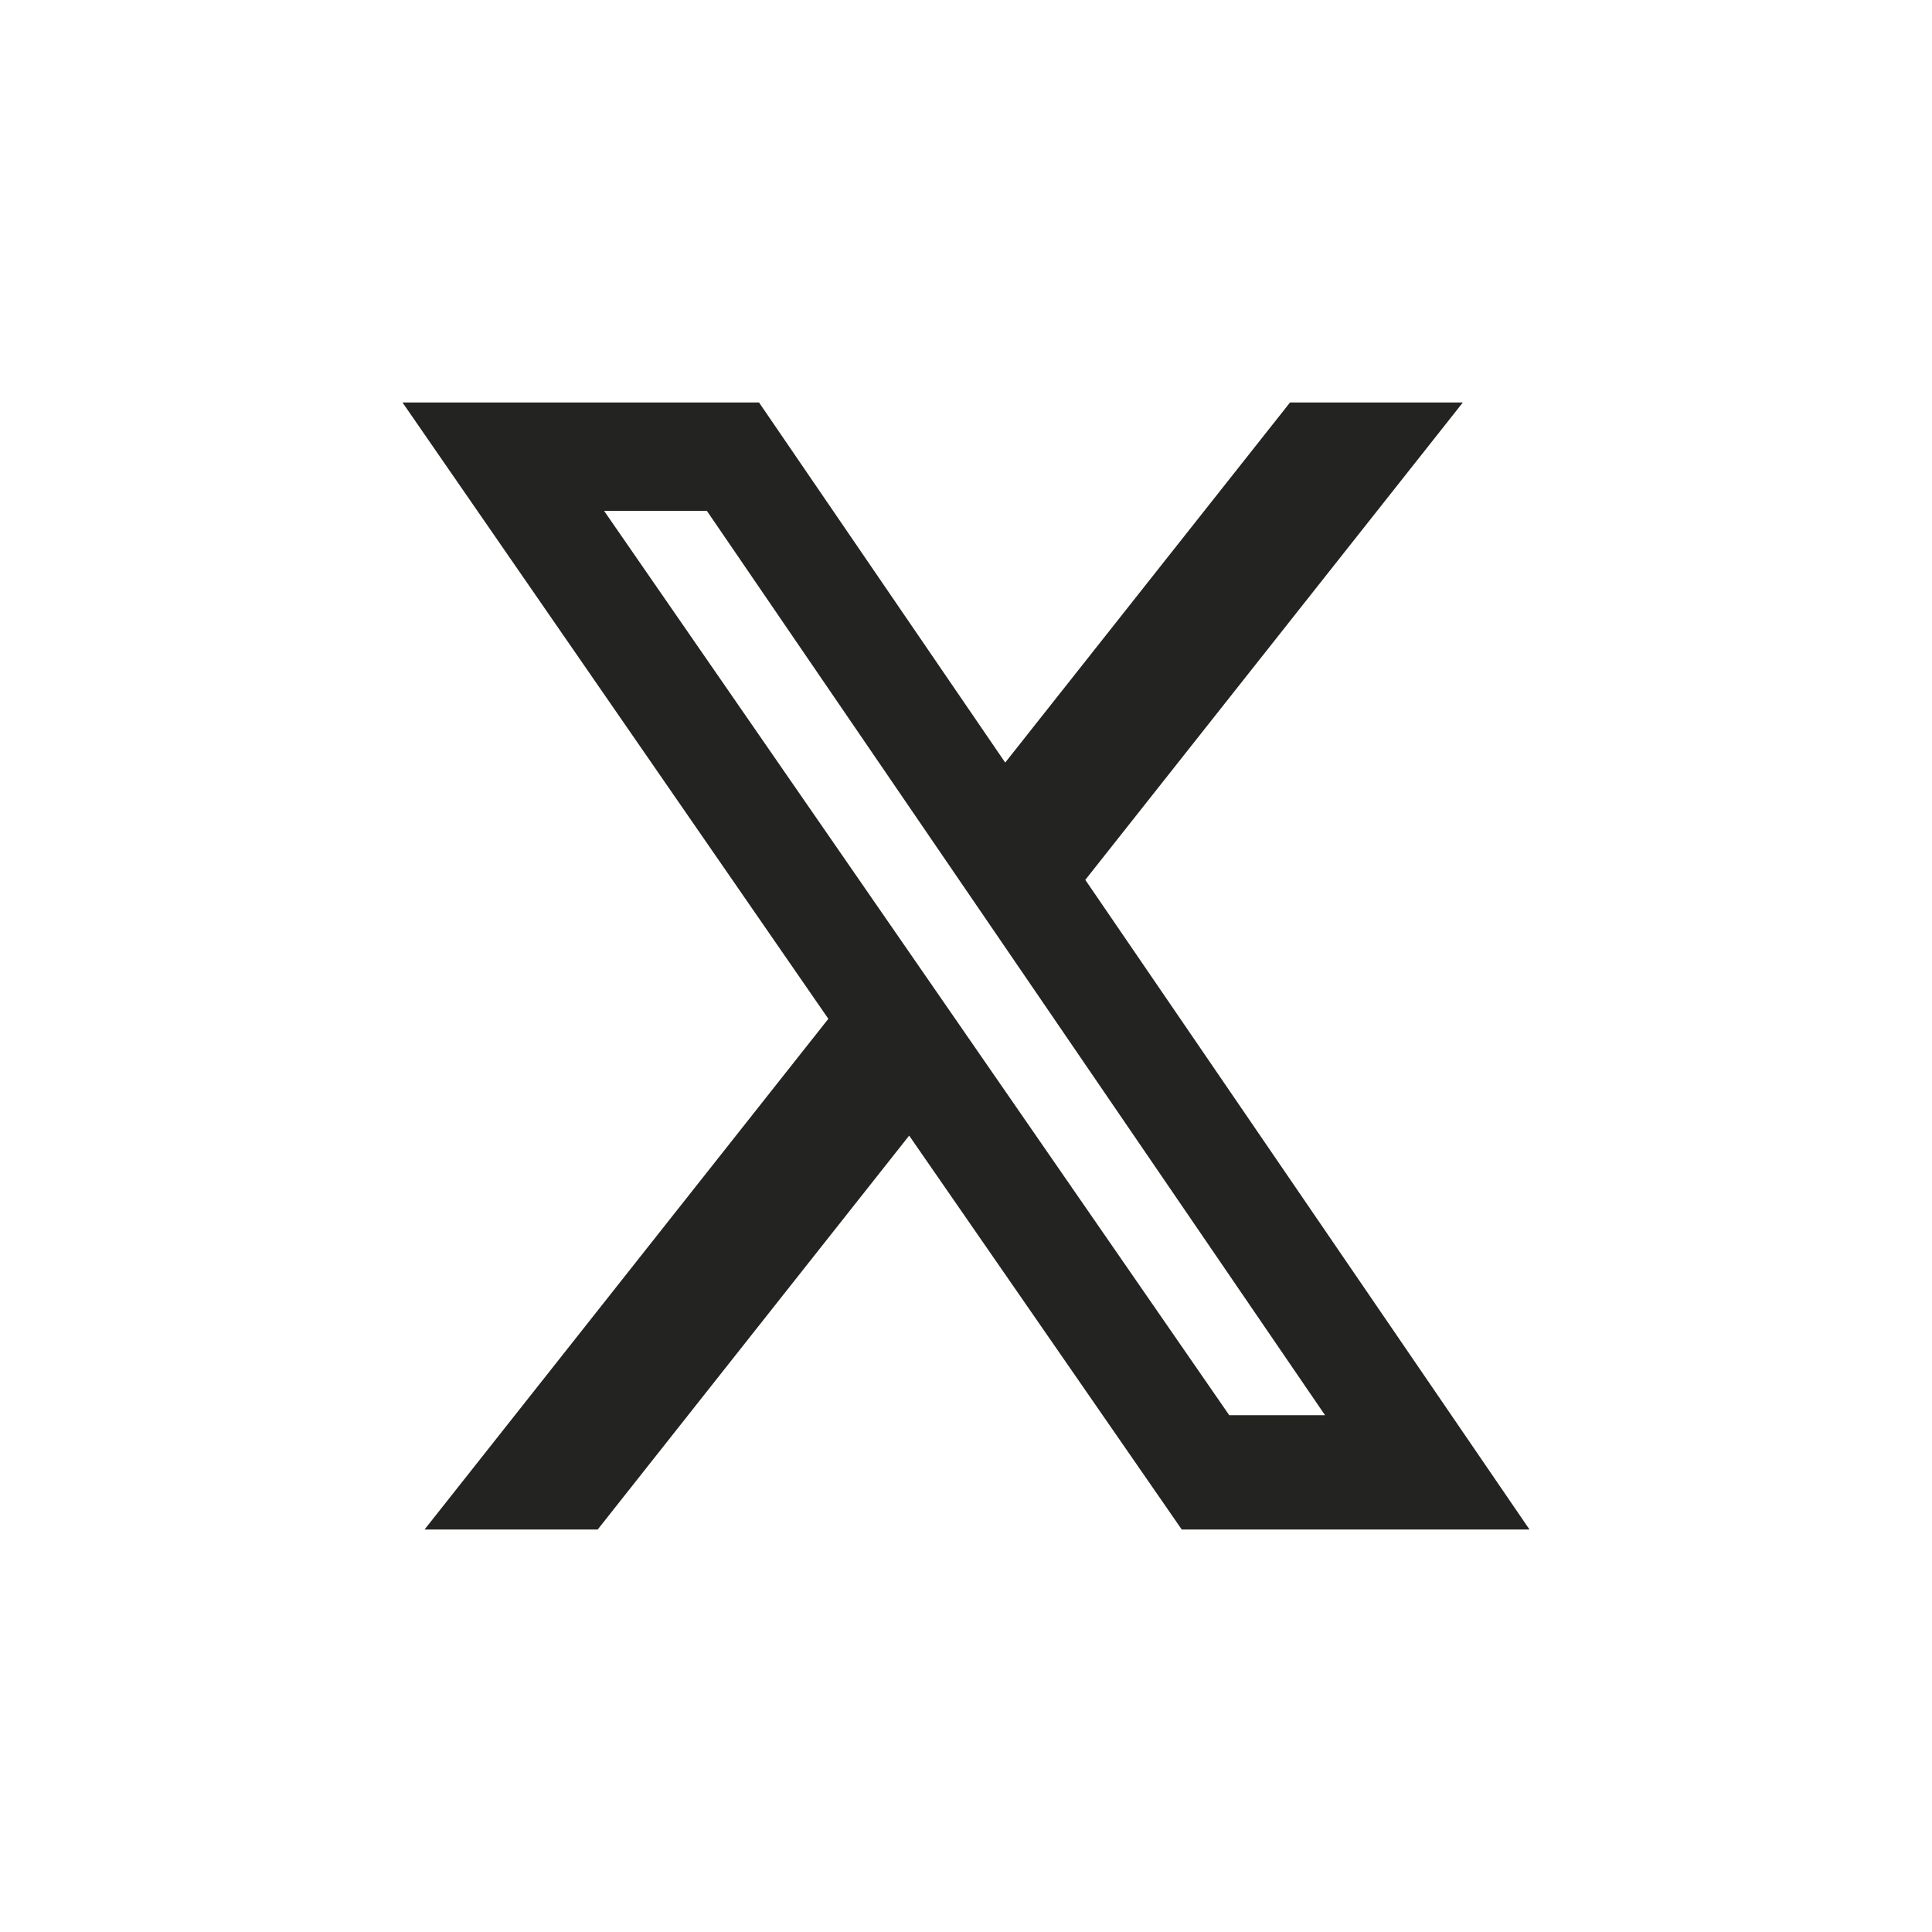 <svg width="24" height="24" viewBox="0 0 24 24" fill="none" xmlns="http://www.w3.org/2000/svg">
<path d="M16.025 5H18.172L13.482 10.93L19 19H14.68L11.294 14.107L7.425 19H5.274L10.29 12.656L5 5H9.429L12.487 9.473L16.025 5ZM15.27 17.58H16.46L8.781 6.346H7.504L15.27 17.58Z" fill="#232321"/>
</svg>
